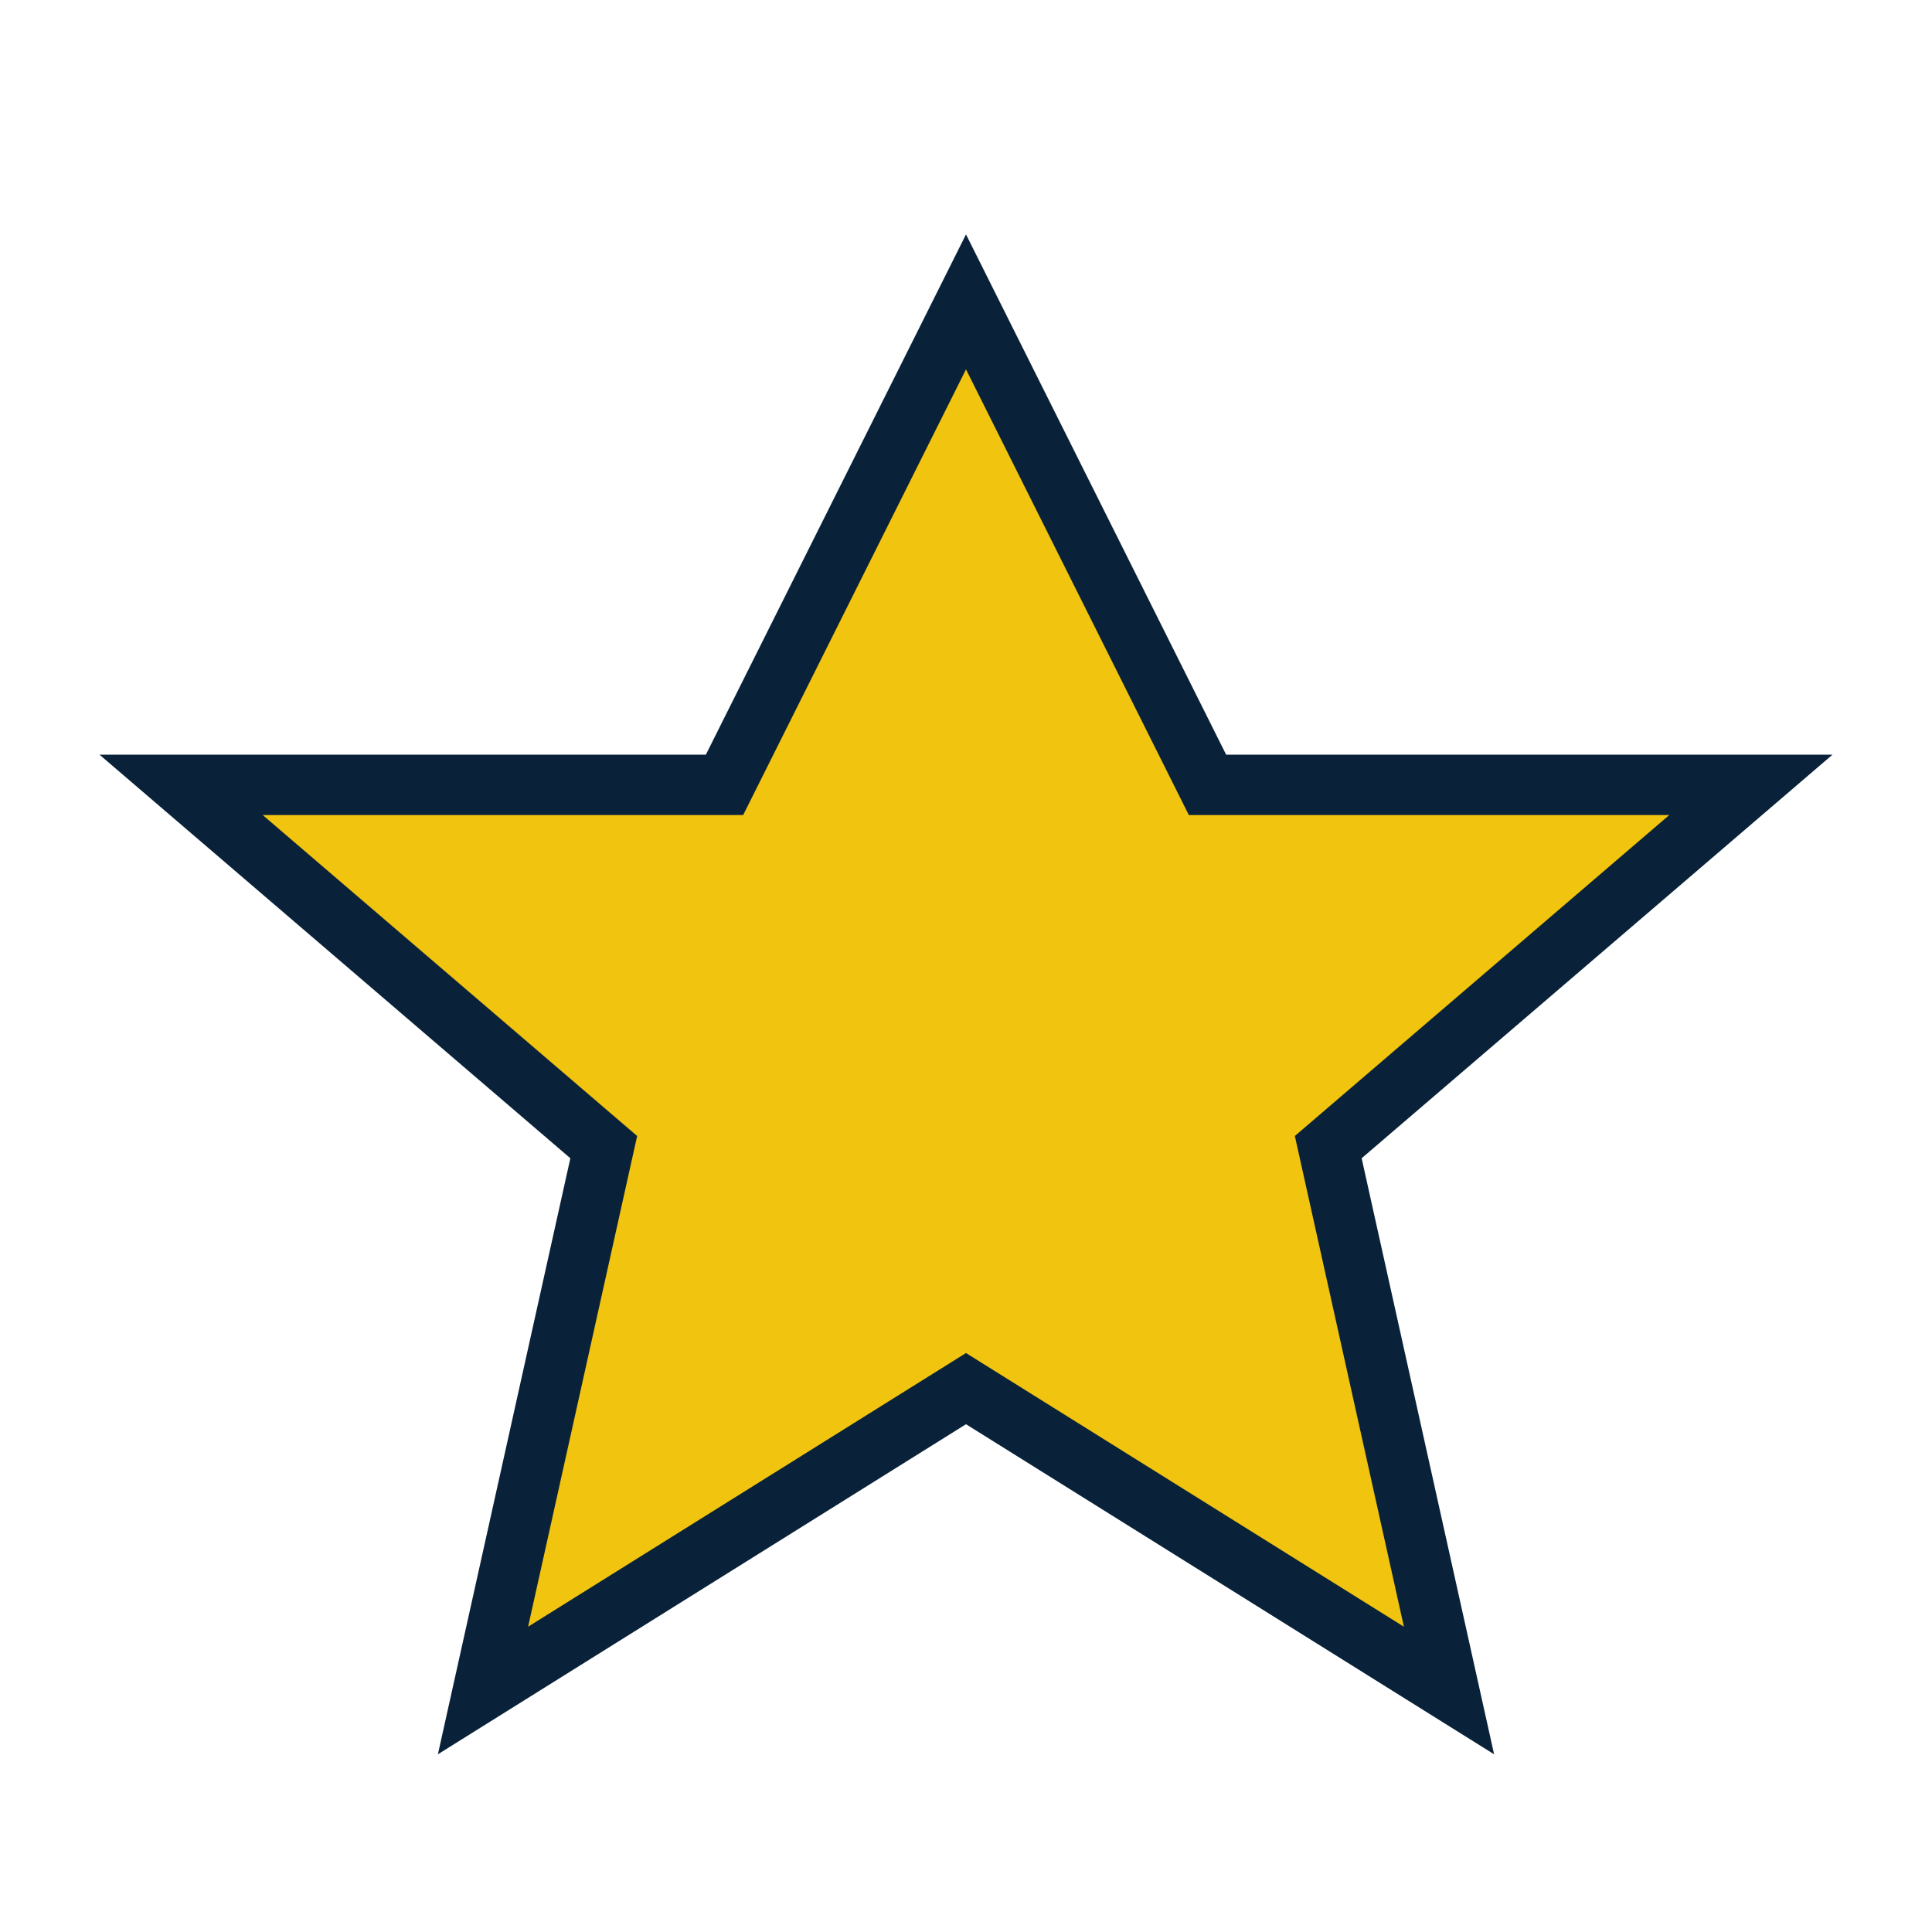 <?xml version="1.0" encoding="UTF-8"?>
<svg xmlns="http://www.w3.org/2000/svg" width="32" height="32" viewBox="0 0 32 32"><polygon points="16,5 20,13 29,13 22,19 24,28 16,23 8,28 10,19 3,13 12,13" fill="#F1C40F" stroke="#0A2239" stroke-width="1"/></svg>